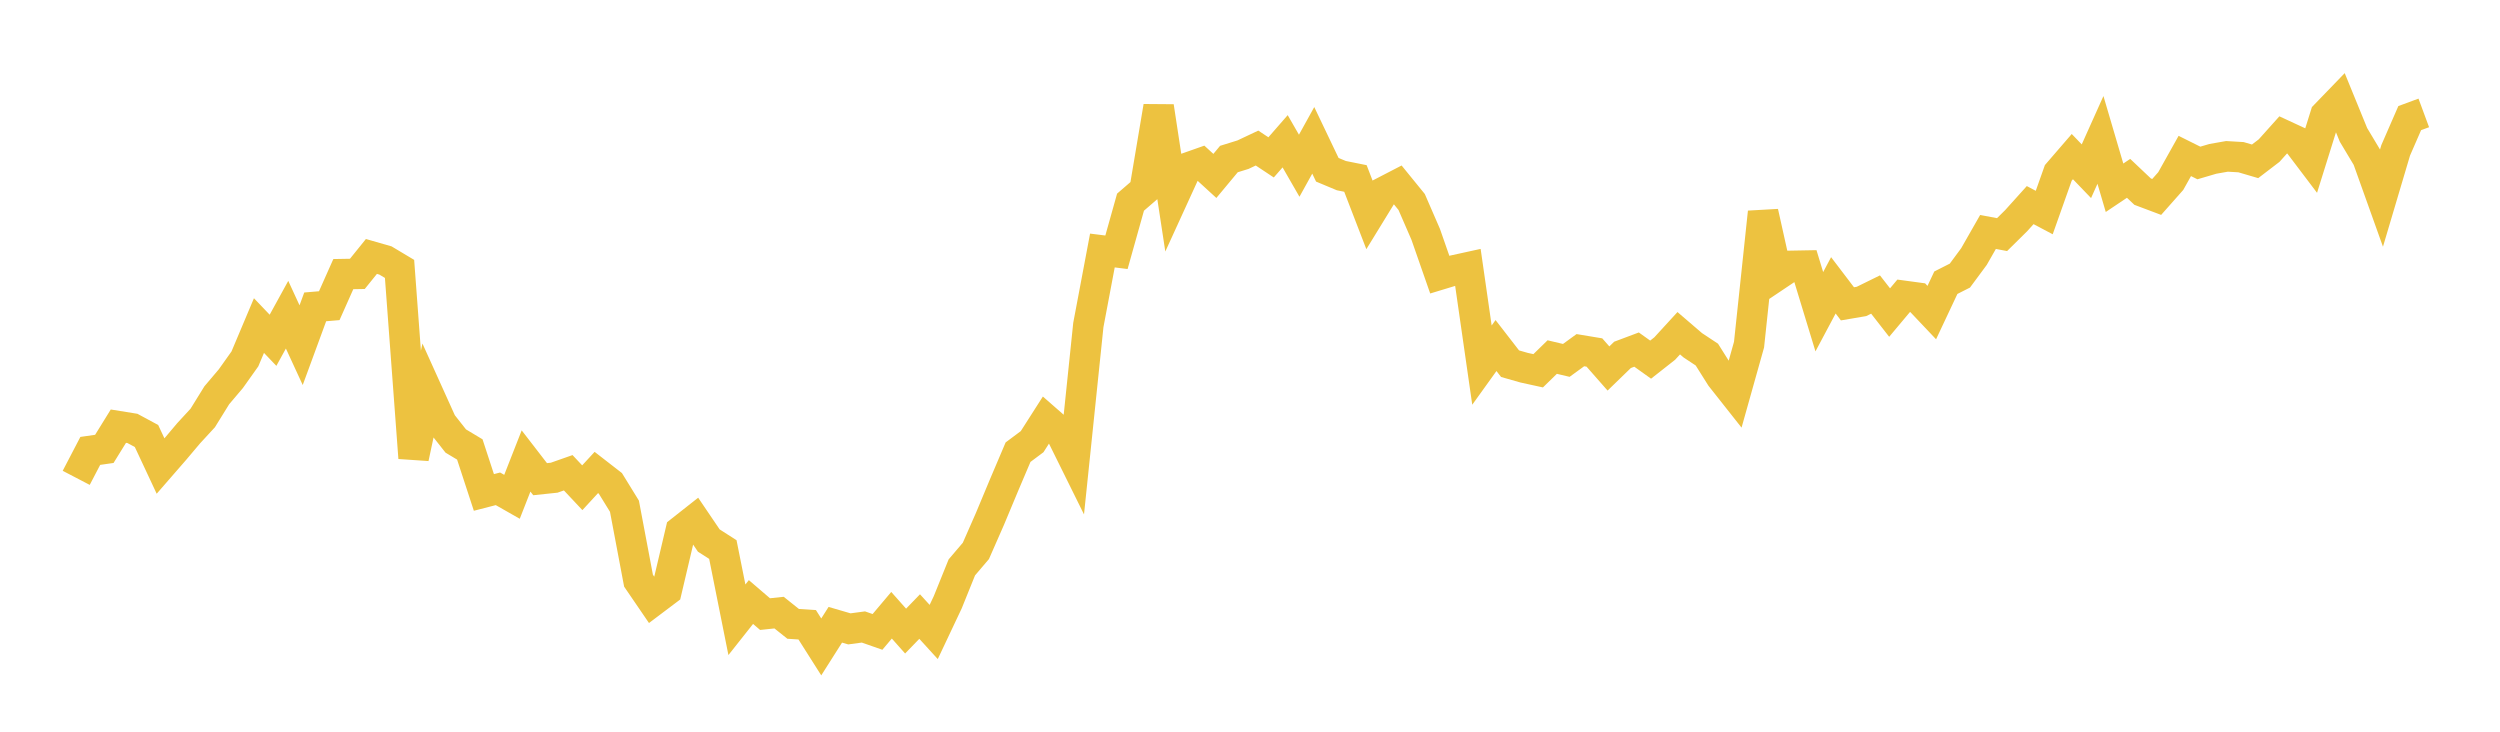 <svg width="164" height="48" xmlns="http://www.w3.org/2000/svg" xmlns:xlink="http://www.w3.org/1999/xlink"><path fill="none" stroke="rgb(237,194,64)" stroke-width="2" d="M5,31.347L5.922,29.579L6.844,29.447L7.766,27.956L8.689,28.105L9.611,28.602L10.533,30.573L11.455,29.513L12.377,28.42L13.299,27.42L14.222,25.929L15.144,24.841L16.066,23.543L16.988,21.357L17.91,22.323L18.832,20.644L19.754,22.643L20.677,20.131L21.599,20.053L22.521,17.982L23.443,17.966L24.365,16.823L25.287,17.088L26.21,17.64L27.132,30.037L28.054,25.721L28.976,27.762L29.898,28.931L30.82,29.484L31.743,32.304L32.665,32.066L33.587,32.591L34.509,30.24L35.431,31.434L36.353,31.337L37.275,31.013L38.198,31.995L39.12,30.995L40.042,31.711L40.964,33.208L41.886,38.091L42.808,39.441L43.731,38.745L44.653,34.827L45.575,34.1L46.497,35.46L47.419,36.05L48.341,40.658L49.263,39.493L50.186,40.285L51.108,40.188L52.03,40.925L52.952,40.985L53.874,42.438L54.796,40.985L55.719,41.254L56.641,41.13L57.563,41.453L58.485,40.36L59.407,41.399L60.329,40.446L61.251,41.458L62.174,39.504L63.096,37.221L64.018,36.139L64.94,34.04L65.862,31.832L66.784,29.663L67.707,28.974L68.629,27.531L69.551,28.338L70.473,30.201L71.395,21.32L72.317,16.433L73.24,16.549L74.162,13.262L75.084,12.466L76.006,6.988L76.928,13.037L77.85,11.021L78.772,10.696L79.695,11.541L80.617,10.433L81.539,10.147L82.461,9.712L83.383,10.324L84.305,9.267L85.228,10.872L86.15,9.206L87.072,11.137L87.994,11.522L88.916,11.707L89.838,14.099L90.76,12.596L91.683,12.118L92.605,13.251L93.527,15.374L94.449,18.017L95.371,17.737L96.293,17.535L97.216,23.951L98.138,22.668L99.06,23.858L99.982,24.121L100.904,24.323L101.826,23.423L102.749,23.642L103.671,22.971L104.593,23.124L105.515,24.173L106.437,23.279L107.359,22.933L108.281,23.592L109.204,22.866L110.126,21.86L111.048,22.651L111.97,23.261L112.892,24.726L113.814,25.893L114.737,22.607L115.659,13.921L116.581,18.059L117.503,17.441L118.425,17.424L119.347,20.449L120.269,18.718L121.192,19.931L122.114,19.774L123.036,19.321L123.958,20.504L124.88,19.405L125.802,19.53L126.725,20.505L127.647,18.546L128.569,18.079L129.491,16.832L130.413,15.217L131.335,15.39L132.257,14.48L133.18,13.455L134.102,13.943L135.024,11.342L135.946,10.274L136.868,11.233L137.79,9.179L138.713,12.317L139.635,11.699L140.557,12.572L141.479,12.919L142.401,11.878L143.323,10.231L144.246,10.691L145.168,10.42L146.09,10.258L147.012,10.312L147.934,10.583L148.856,9.878L149.778,8.849L150.701,9.277L151.623,10.496L152.545,7.548L153.467,6.594L154.389,8.849L155.311,10.388L156.234,12.968L157.156,9.862L158.078,7.748L159,7.407"></path></svg>